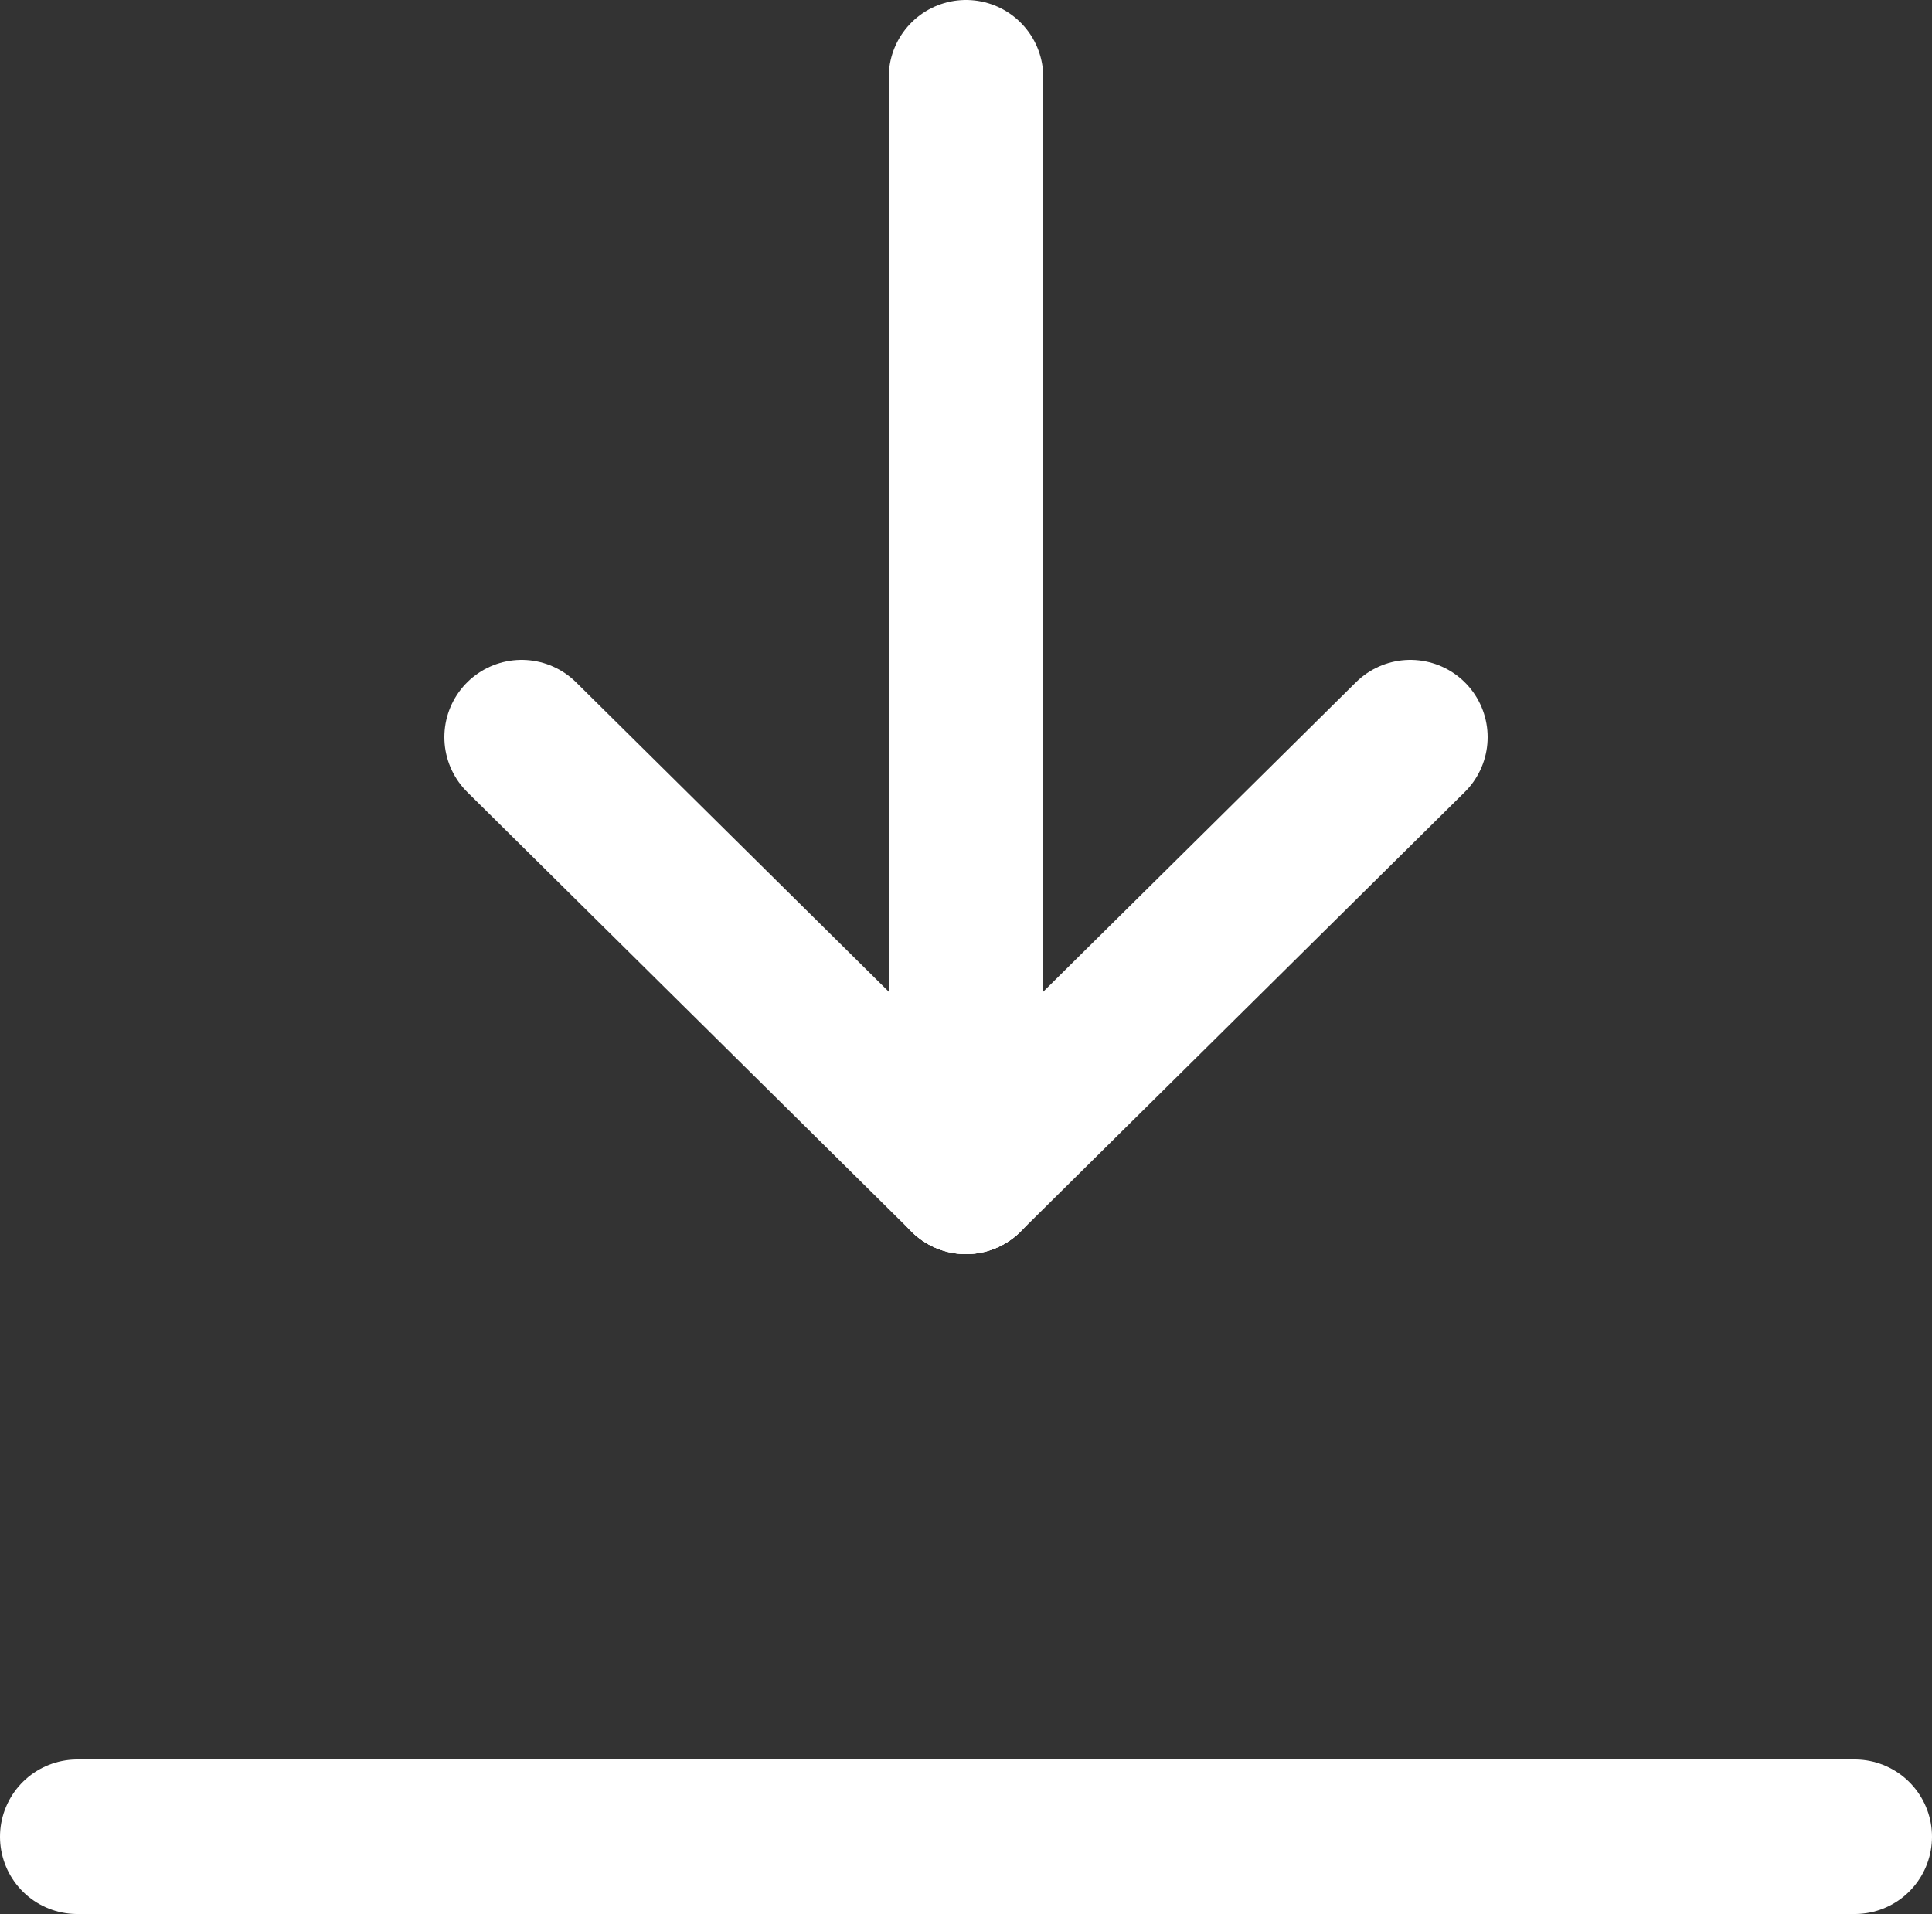 <svg viewBox="0 0 25 24.77" xmlns="http://www.w3.org/2000/svg"><rect x="0" y="0" width="25" height="24.77" fill="#333333" stroke="none"/><g fill="none" stroke="#fff" stroke-linecap="round" stroke-linejoin="round" stroke-width="2"><path d="m1 23.77h23"/><path d="m12.5 15.23v-14.23"/><path d="m12.5 15.23 5.75-5.69"/><path d="m12.5 15.23-5.75-5.69"/></g></svg>